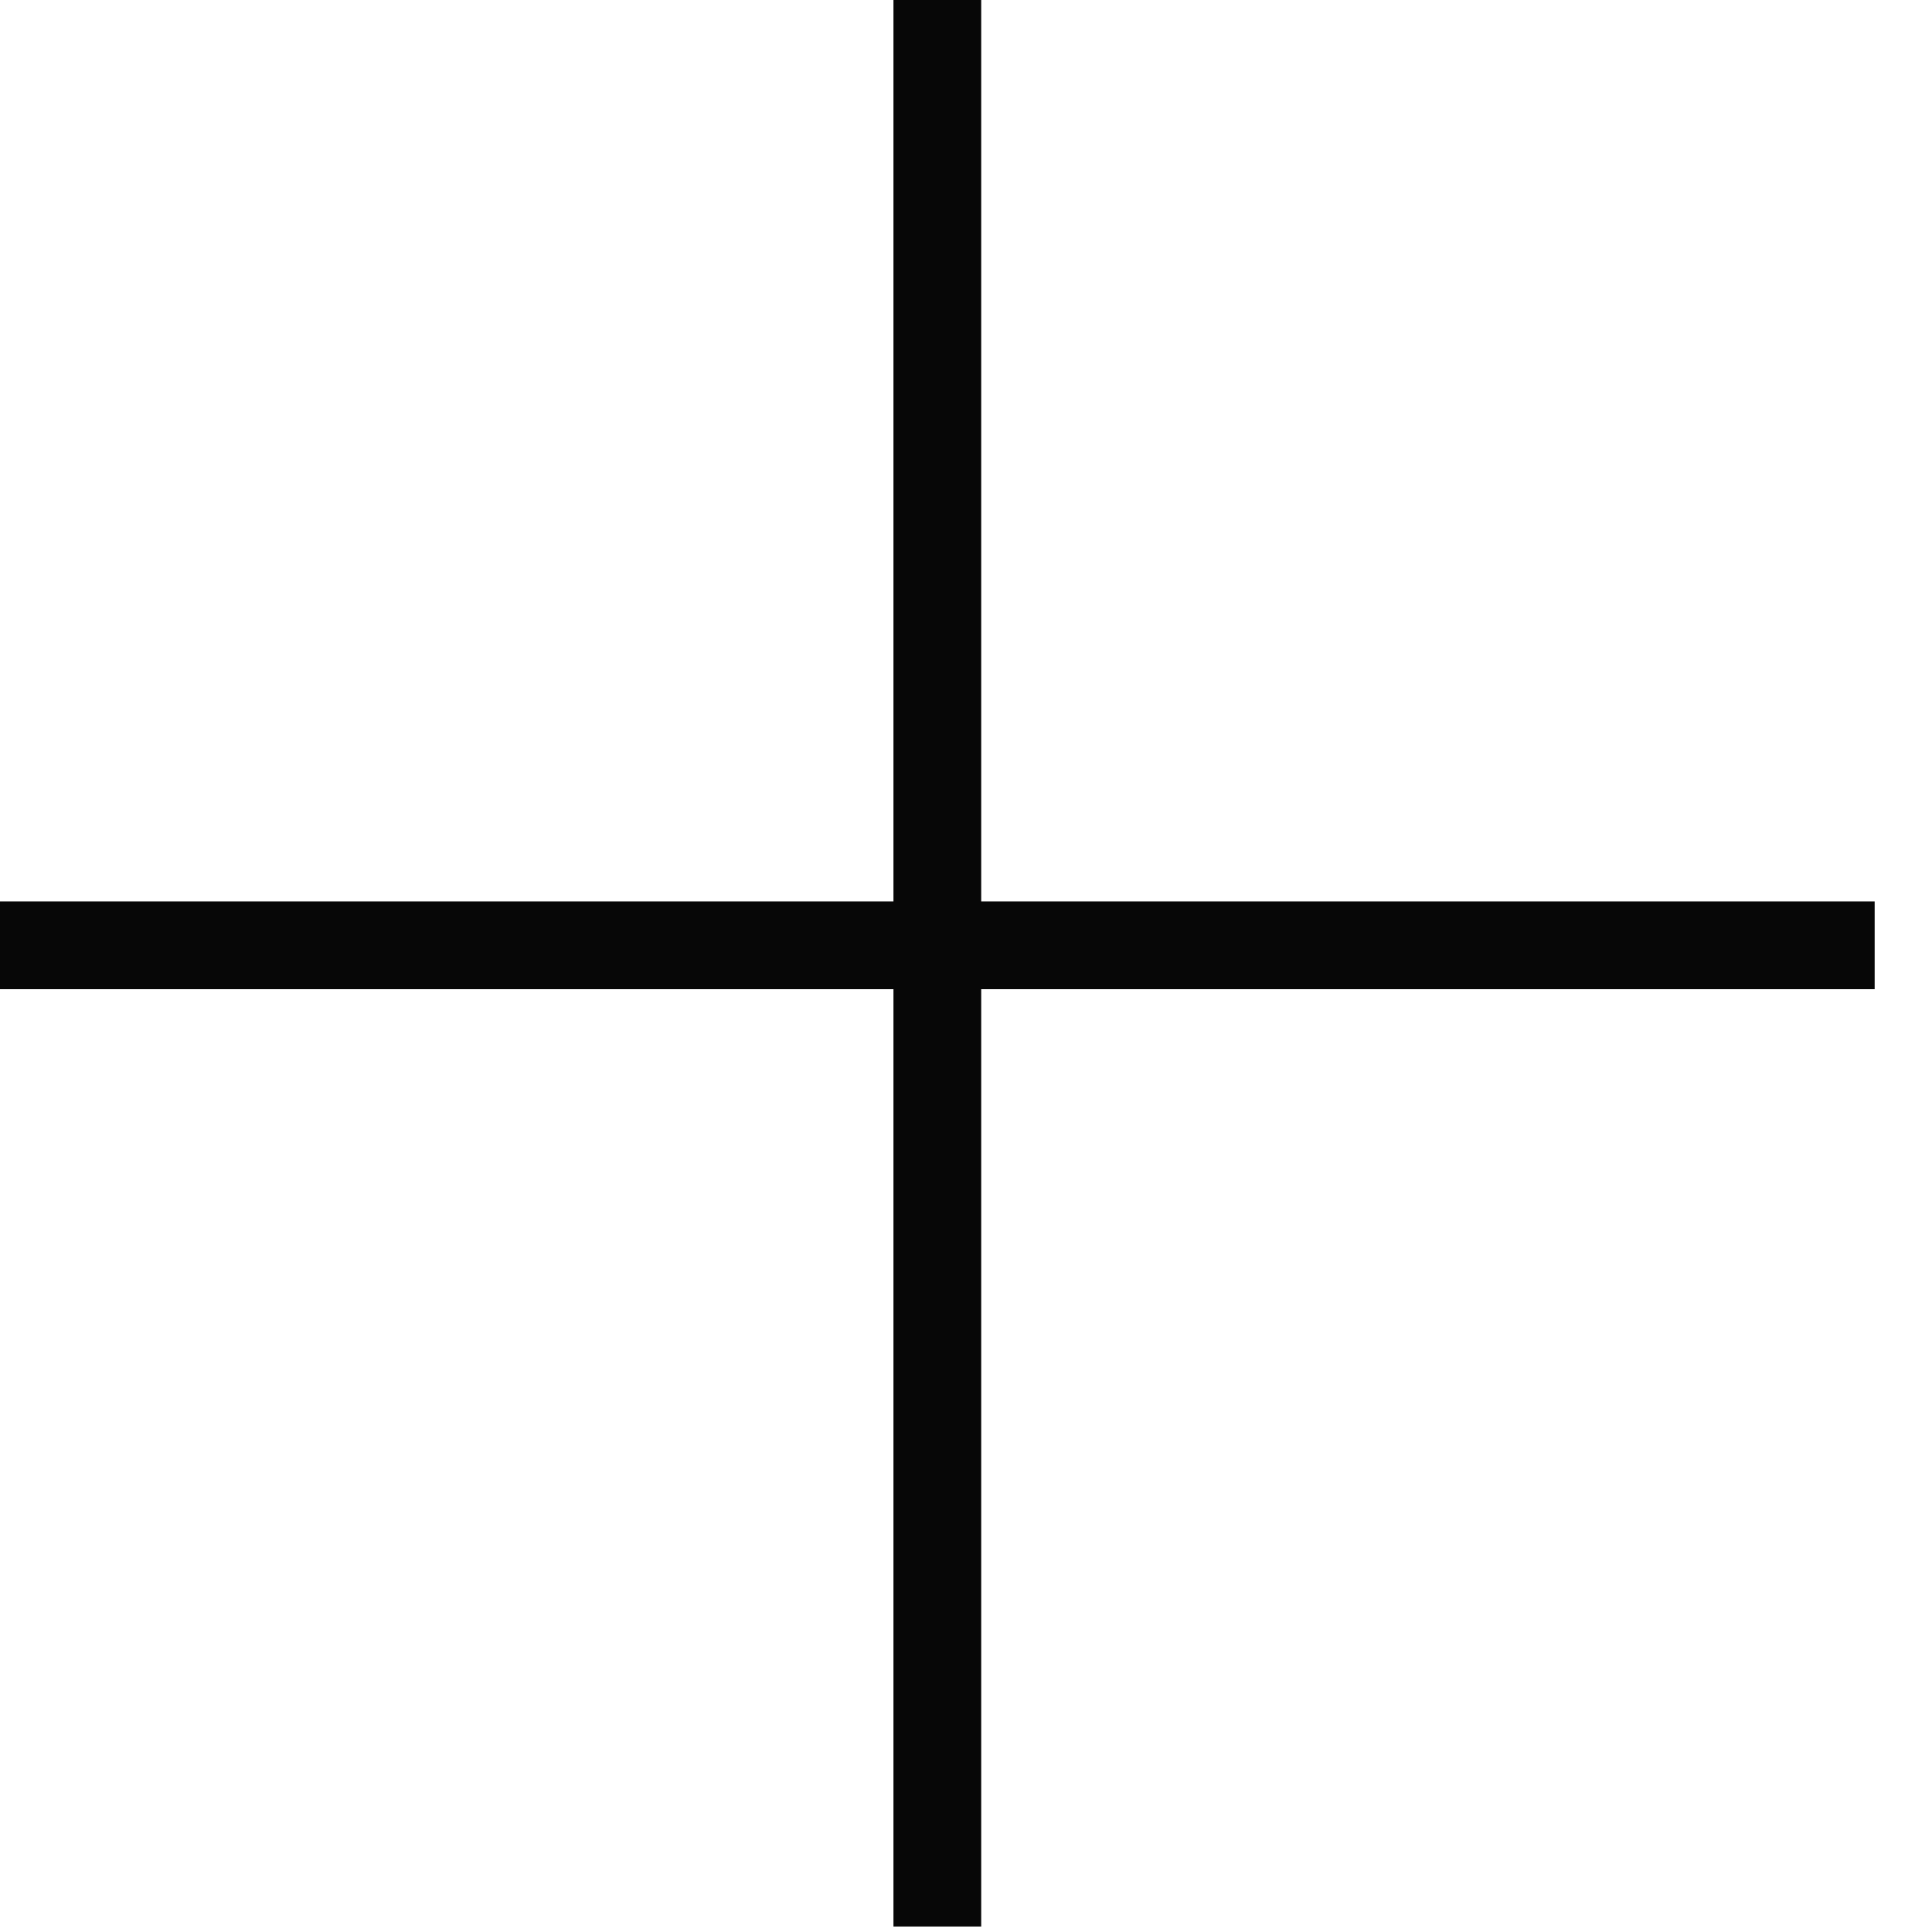<?xml version="1.0" encoding="utf-8"?>
<svg xmlns="http://www.w3.org/2000/svg" fill="none" height="100%" overflow="visible" preserveAspectRatio="none" style="display: block;" viewBox="0 0 31 31" width="100%">
<path d="M0 15.872V14.464H30.08V15.872H0ZM15.744 30.912H14.336V0H15.744V30.912Z" fill="#070707" id="+"/>
</svg>